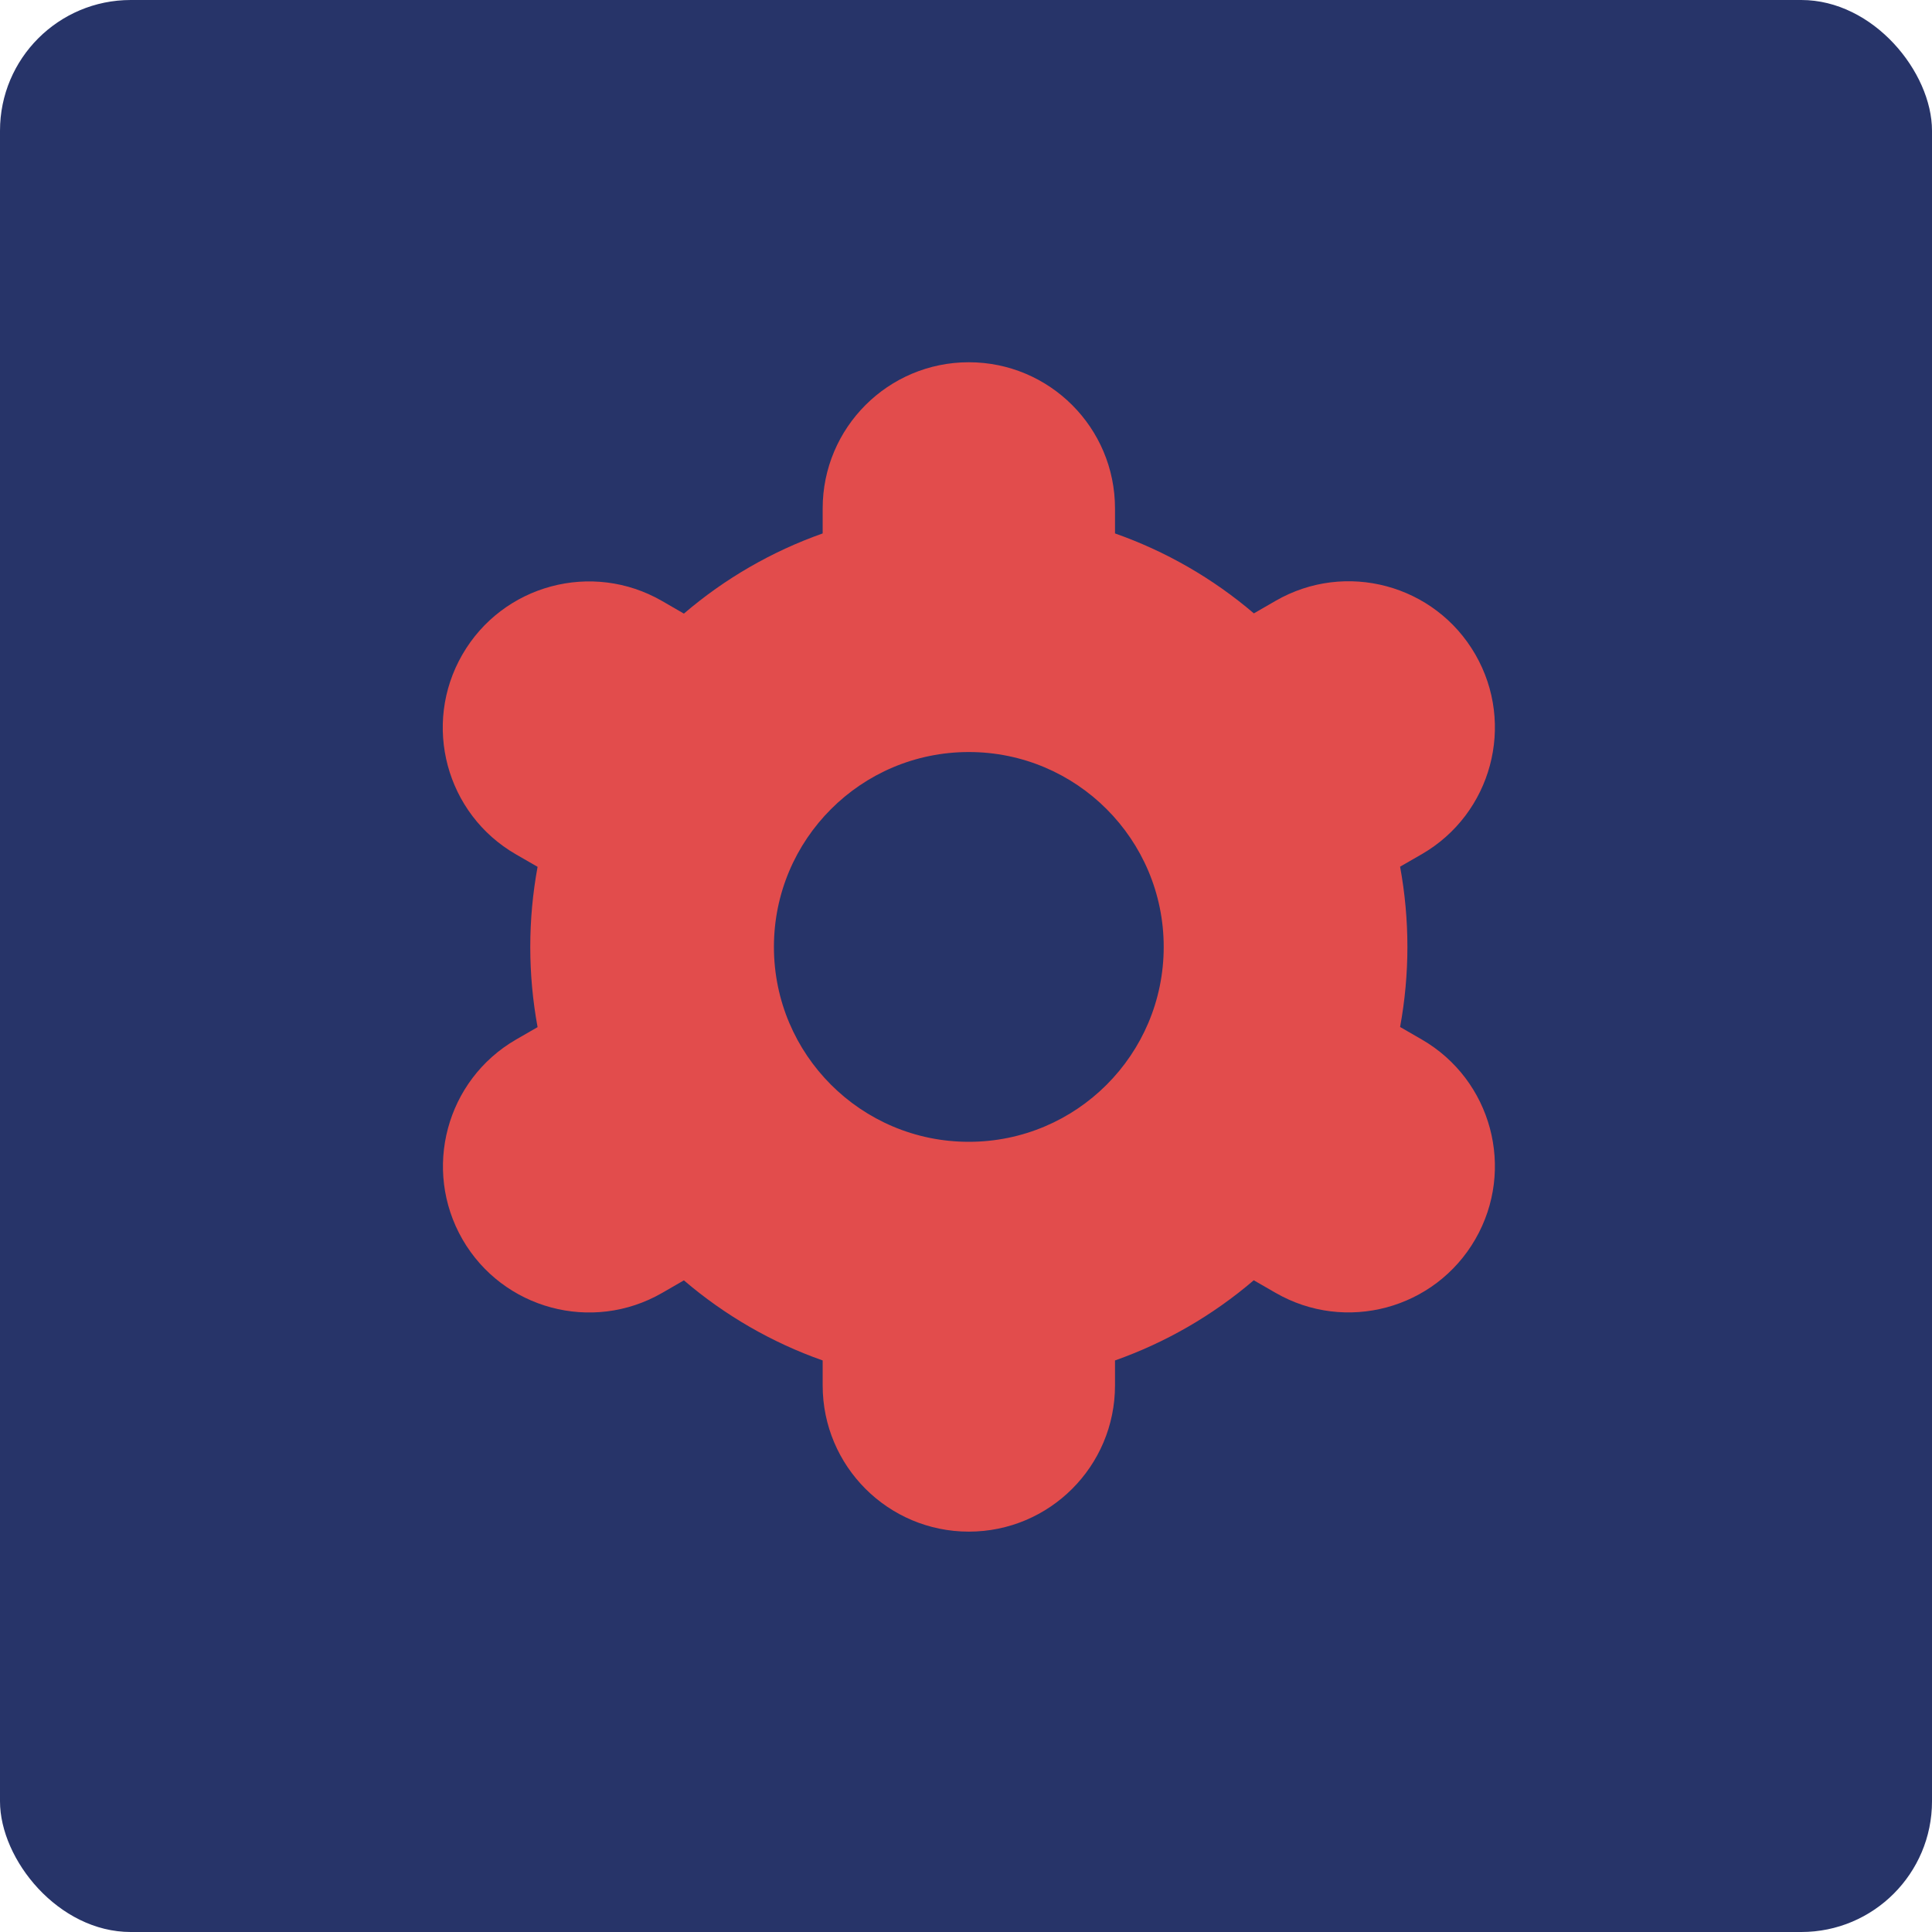 <svg width="48" height="48" viewBox="0 0 48 48" fill="none" xmlns="http://www.w3.org/2000/svg">
<rect width="48" height="48" rx="3.248" fill="#273469"/>
<path d="M11.489 30.79C12.491 32.527 14.711 33.124 16.449 32.123C16.45 32.122 16.451 32.122 16.453 32.121L16.991 31.81C18.008 32.68 19.177 33.355 20.439 33.8V34.421C20.439 36.427 22.065 38.053 24.07 38.053C26.076 38.053 27.702 36.427 27.702 34.421V33.8C28.964 33.354 30.133 32.678 31.149 31.808L31.691 32.12C33.429 33.123 35.651 32.526 36.654 30.788C37.657 29.05 37.06 26.828 35.322 25.825L34.785 25.515C35.027 24.199 35.027 22.849 34.785 21.532L35.322 21.223C37.06 20.22 37.657 17.998 36.654 16.259C35.651 14.521 33.429 13.925 31.691 14.928L31.152 15.239C30.134 14.37 28.964 13.697 27.702 13.253V12.632C27.702 10.626 26.076 9 24.07 9C22.065 9 20.439 10.626 20.439 12.632V13.253C19.177 13.699 18.008 14.374 16.991 15.245L16.45 14.932C14.712 13.929 12.49 14.525 11.487 16.263C10.484 18.001 11.08 20.224 12.818 21.226L13.356 21.536C13.114 22.853 13.114 24.202 13.356 25.519L12.818 25.829C11.085 26.834 10.491 29.052 11.489 30.79ZM24.07 18.684C26.744 18.684 28.912 20.852 28.912 23.526C28.912 26.201 26.744 28.368 24.07 28.368C21.396 28.368 19.228 26.201 19.228 23.526C19.228 20.852 21.396 18.684 24.07 18.684Z" fill="#E24C4C"/>
</svg>
